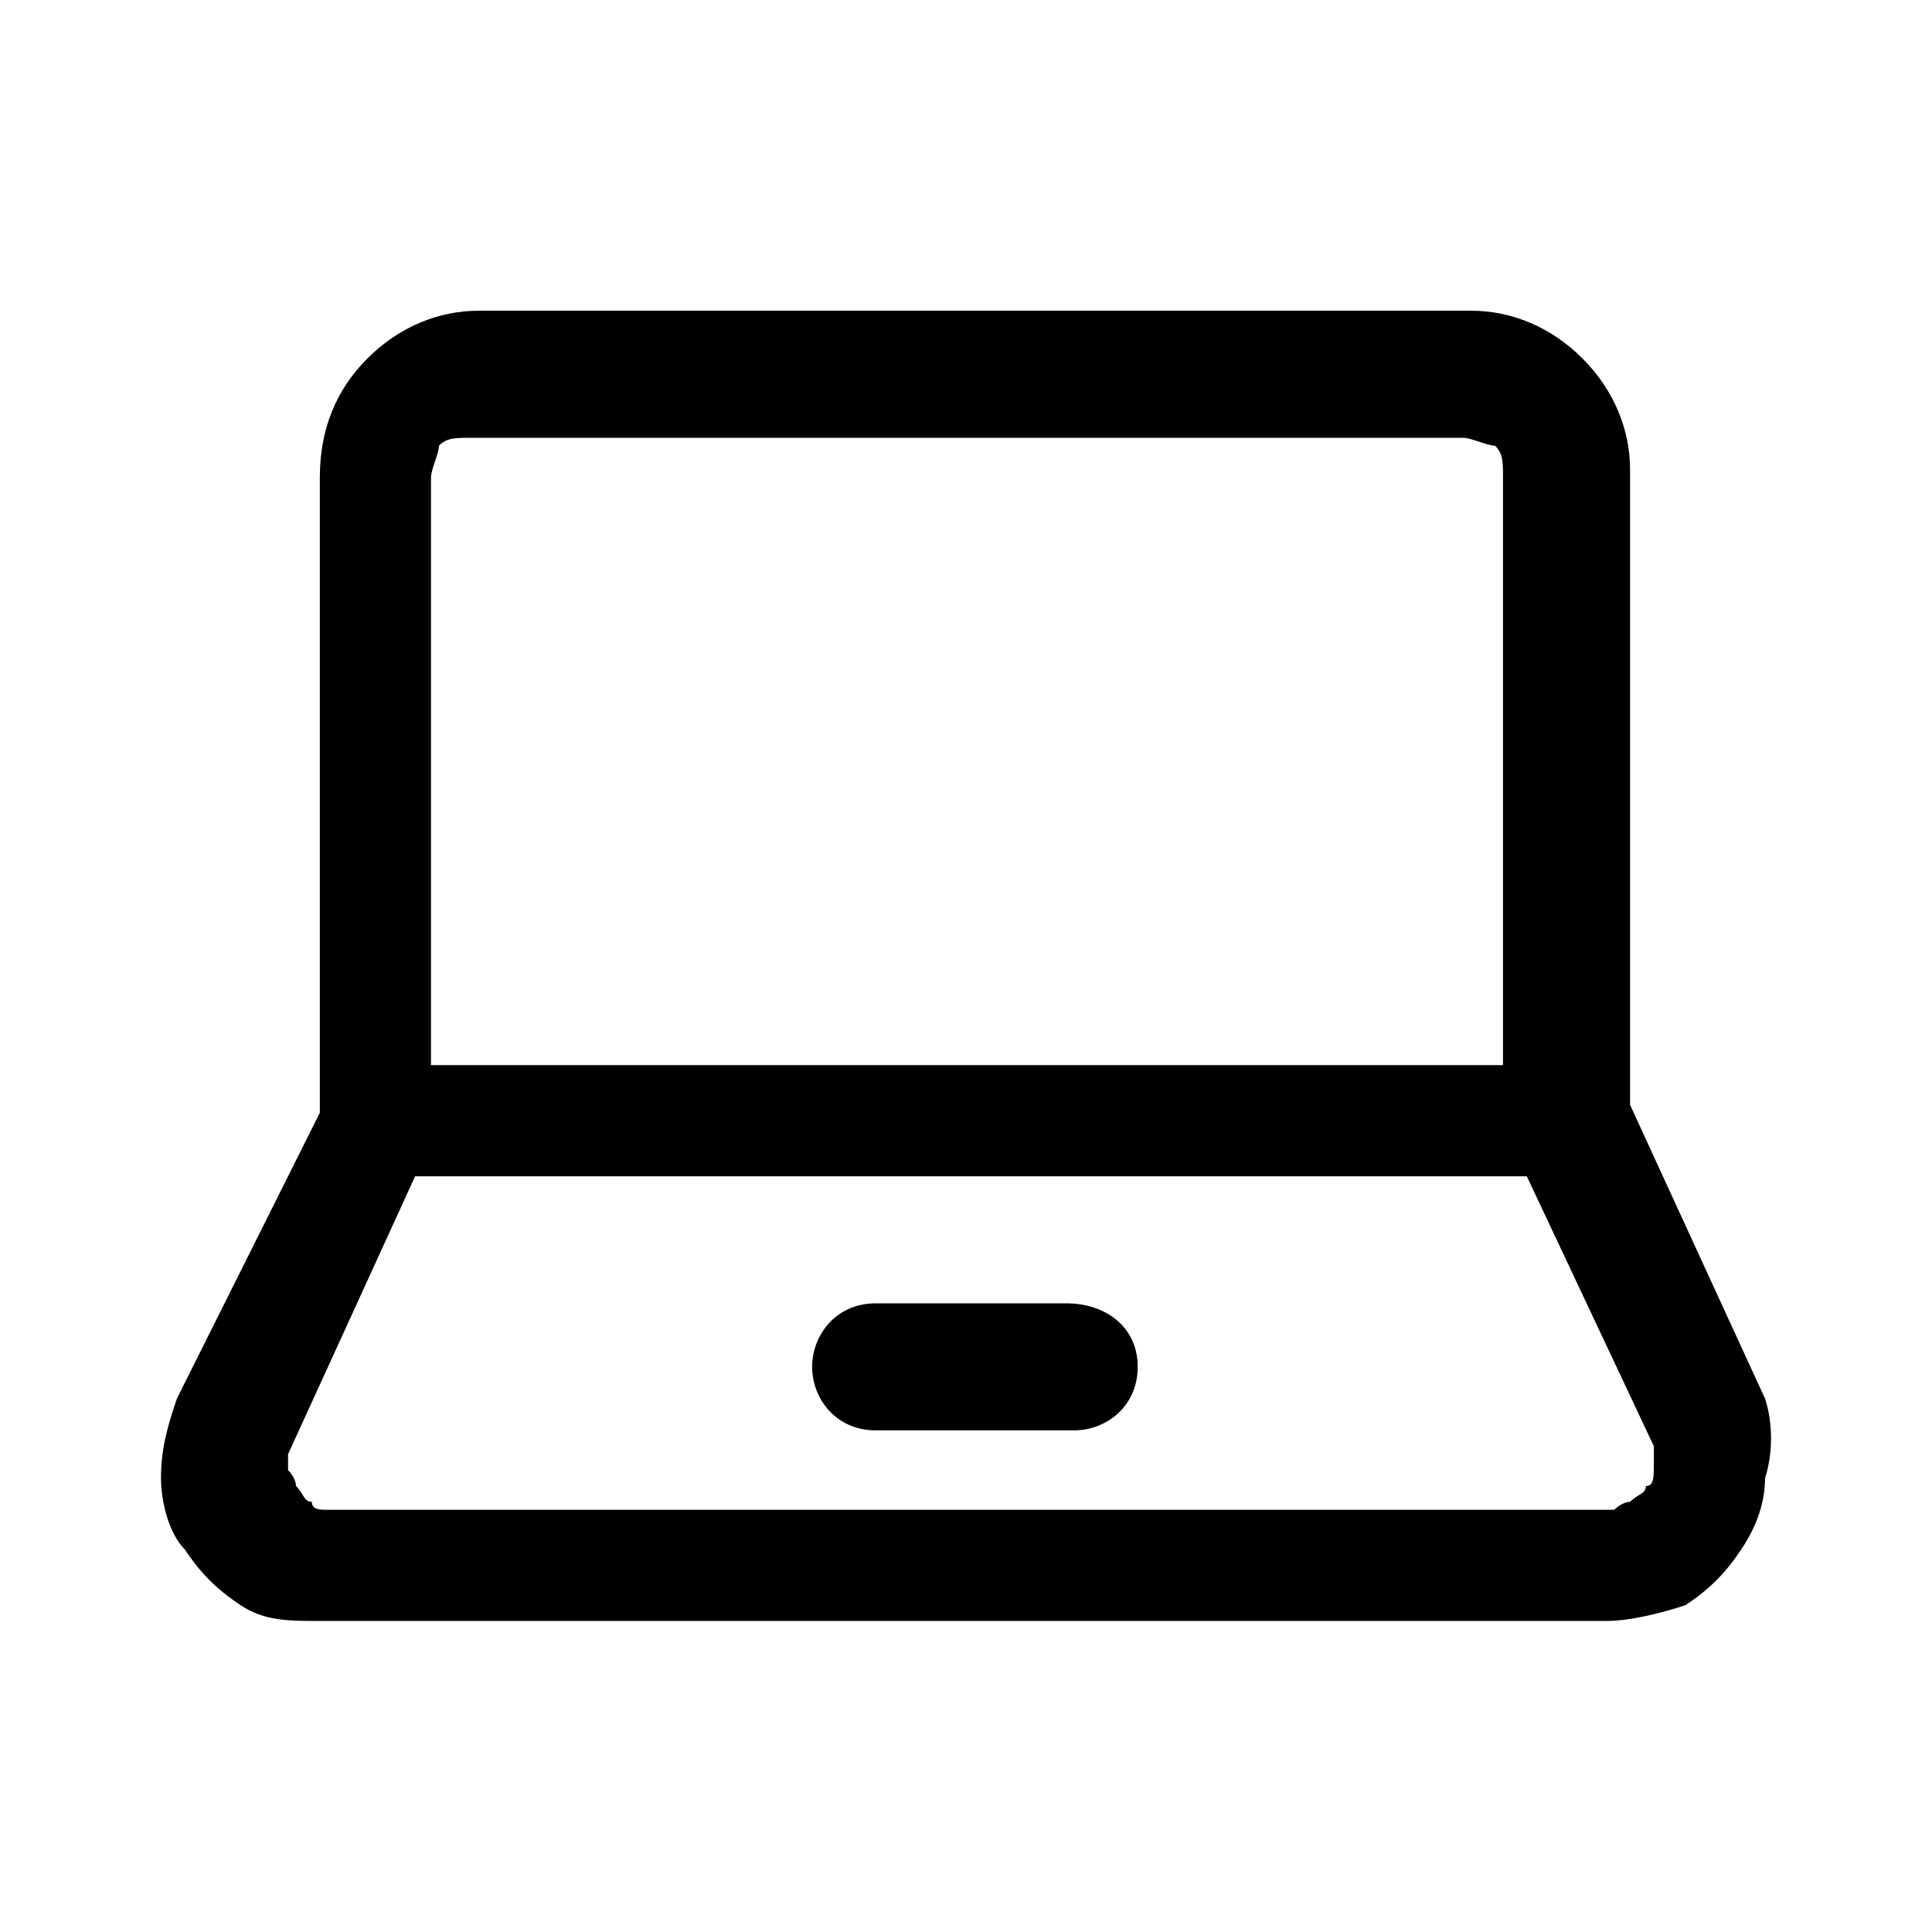 <svg width="70" height="70" viewBox="0 0 70 70" fill="none" xmlns="http://www.w3.org/2000/svg">
<path fill-rule="evenodd" clip-rule="evenodd" d="M59.06 40.029L63.951 50.675C64.239 51.538 64.239 52.689 63.951 53.552C63.951 54.415 63.663 55.278 63.088 56.141C62.512 57.004 61.937 57.58 61.074 58.155C60.211 58.443 59.06 58.731 58.197 58.731H11.588C10.437 58.731 9.573 58.73 8.71 58.155C7.847 57.58 7.272 57.004 6.696 56.141C6.121 55.566 5.833 54.415 5.833 53.552C5.833 52.401 6.121 51.538 6.409 50.675L11.588 40.317V17.3C11.588 15.574 12.163 14.135 13.314 12.985C14.465 11.834 15.903 11.258 17.342 11.258H53.306C54.744 11.258 56.183 11.834 57.334 12.985C58.484 14.135 59.06 15.574 59.06 17.012V40.029ZM15.759 16.725C15.687 16.941 15.615 17.156 15.615 17.3V38.591H54.456V17.3C54.456 16.725 54.456 16.437 54.169 16.149C54.025 16.149 53.809 16.078 53.593 16.006C53.377 15.934 53.162 15.862 53.018 15.862H17.054C16.479 15.862 16.191 15.862 15.903 16.149C15.903 16.293 15.831 16.509 15.759 16.725ZM59.373 54.179C59.525 54.085 59.635 54.017 59.635 53.84C59.923 53.84 59.923 53.552 59.923 52.976V52.401L55.319 42.619H15.04L10.437 52.689V53.264C10.437 53.264 10.724 53.552 10.724 53.84C10.834 53.949 10.902 54.059 10.96 54.153C11.054 54.305 11.122 54.415 11.3 54.415C11.3 54.703 11.588 54.703 11.875 54.703H58.484C58.484 54.703 58.772 54.415 59.06 54.415C59.17 54.305 59.279 54.237 59.373 54.179ZM31.727 47.222H38.632C40.071 47.222 41.222 48.085 41.222 49.524C41.222 50.962 40.071 51.825 38.92 51.825H31.727C30.289 51.825 29.425 50.675 29.425 49.524C29.425 48.373 30.289 47.222 31.727 47.222Z" fill="black"/>
</svg>
